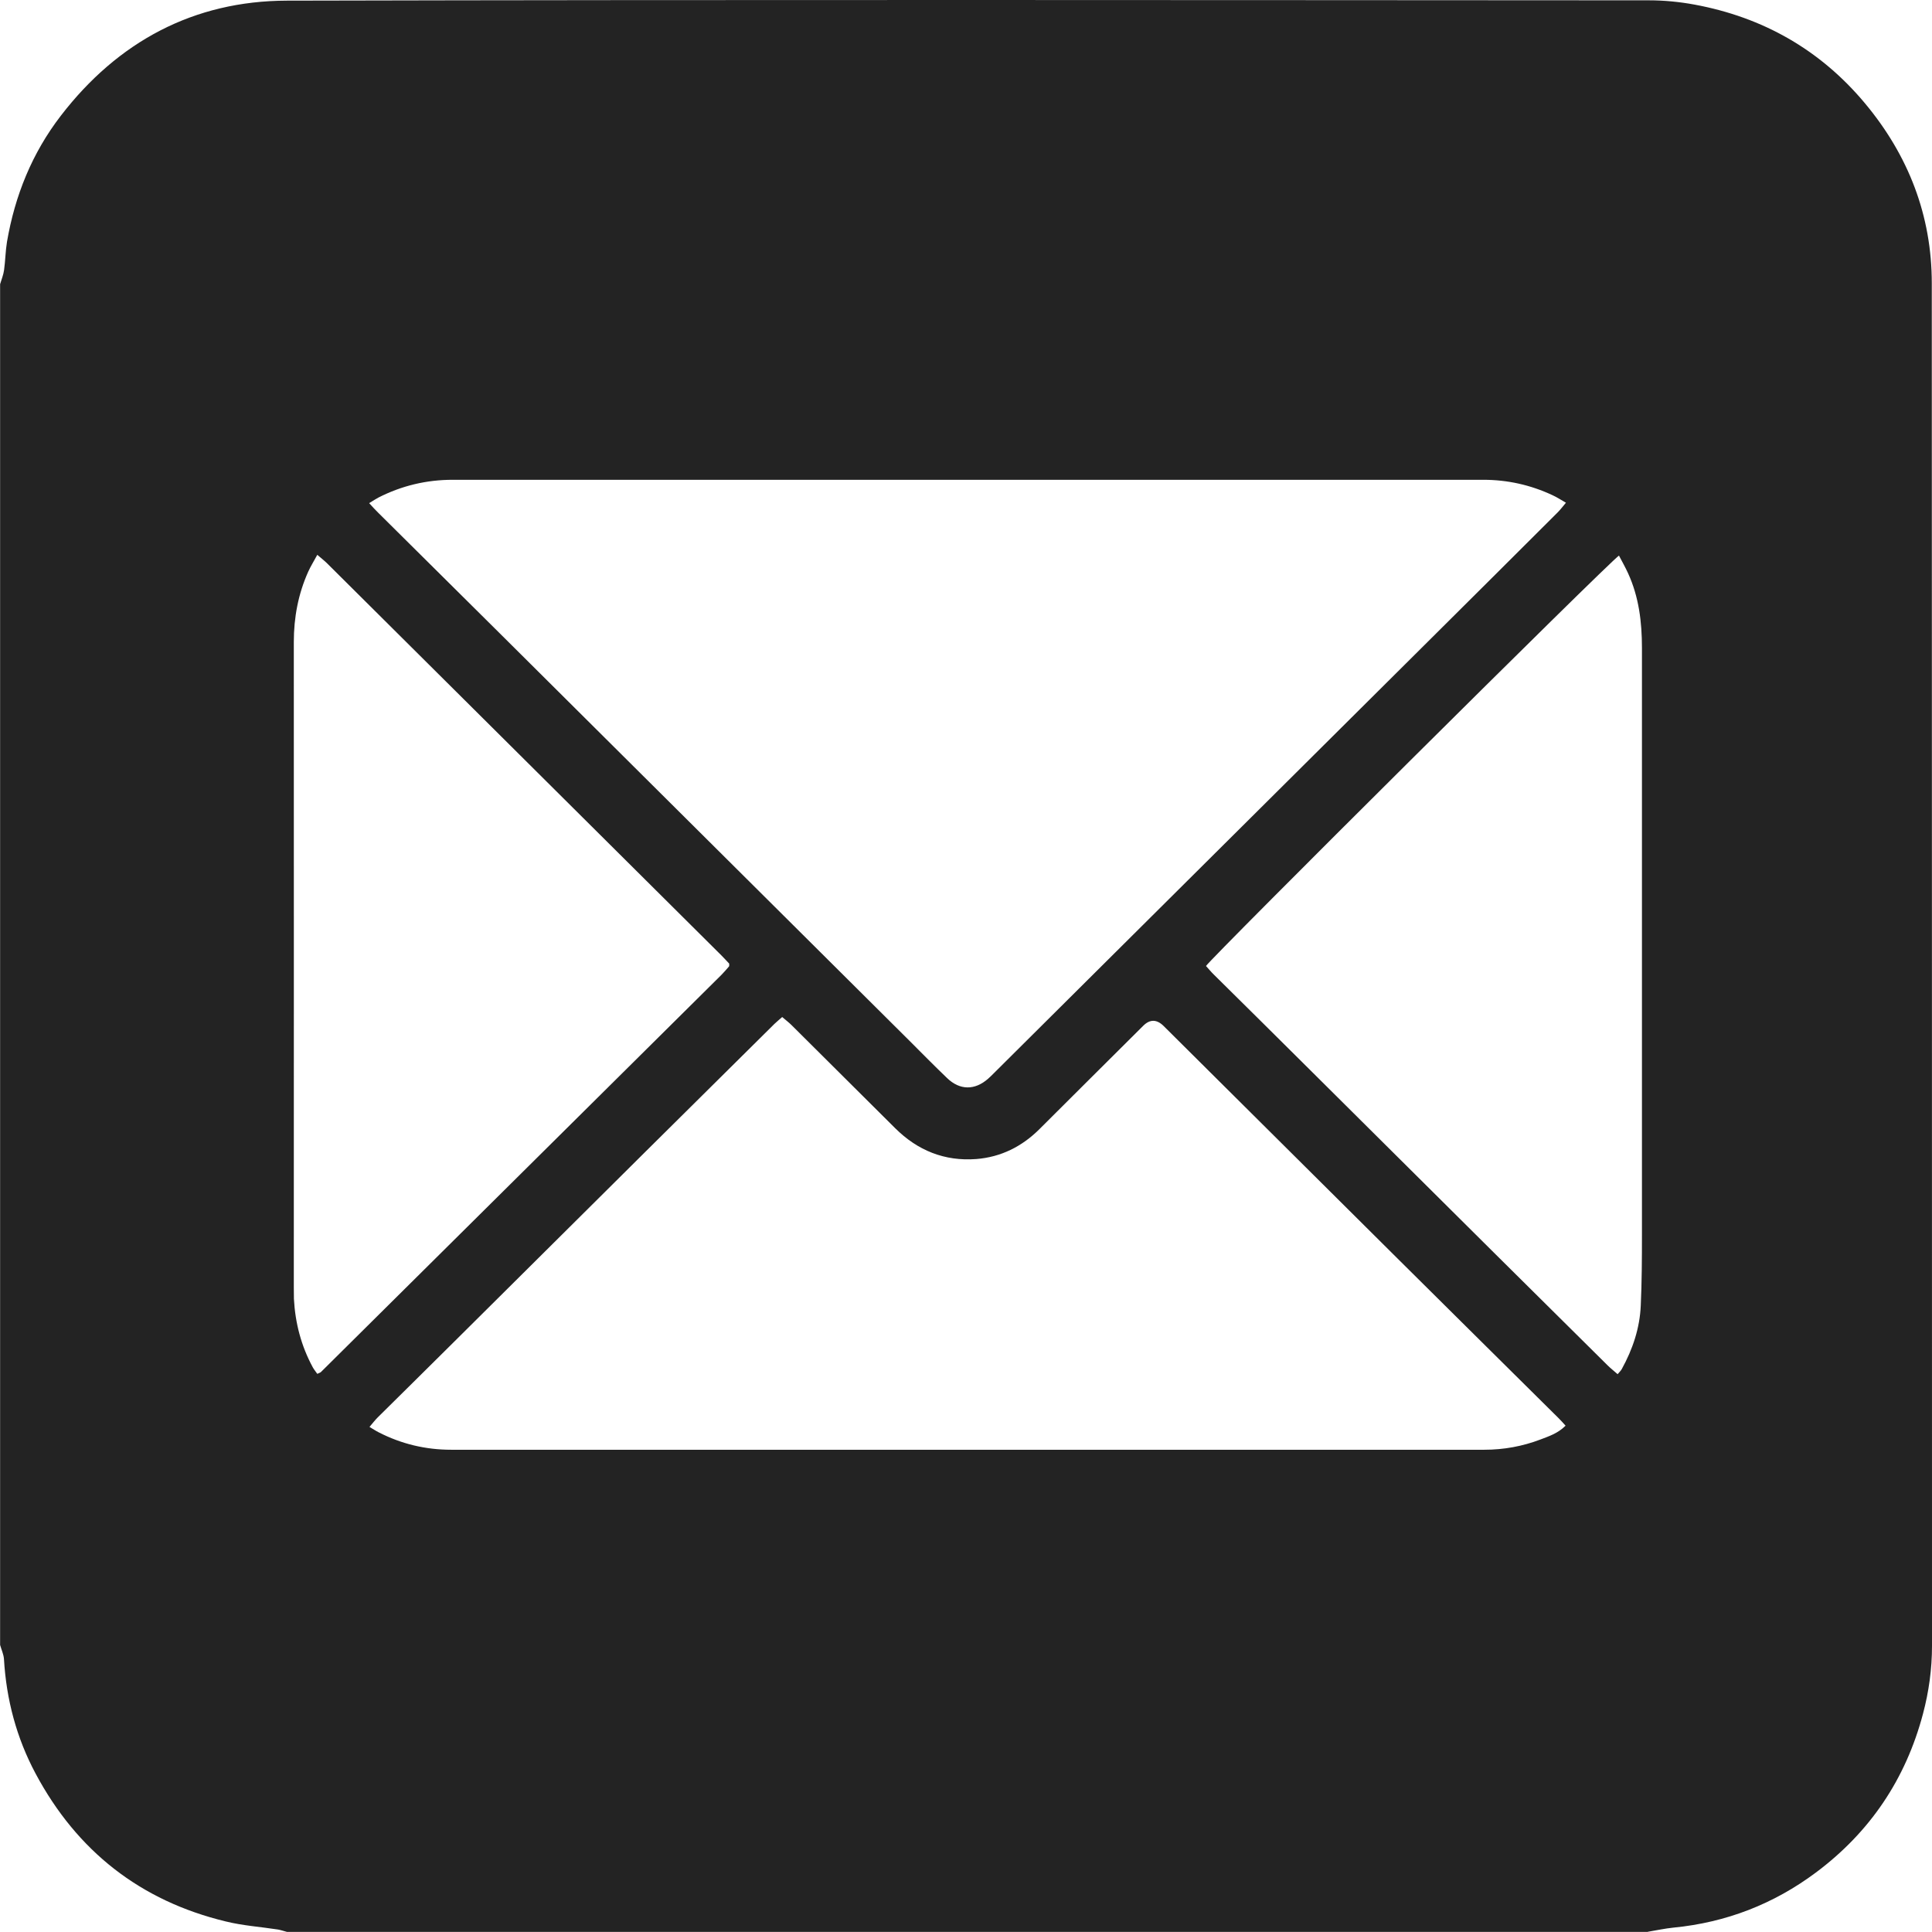 <?xml version="1.0" encoding="UTF-8"?>
<svg id="Layer_2" data-name="Layer 2" xmlns="http://www.w3.org/2000/svg" width="180.24" height="180.23" viewBox="0 0 180.24 180.23">
  <defs>
    <style>
      .cls-1 {
        fill: #232323;
      }
    </style>
  </defs>
  <g id="Layer_1-2" data-name="Layer 1">
    <path class="cls-1" d="M153.73,180.23H26.77c-.28-.07-.55-.17-.83-.22-1.62-.25-3.27-.36-4.86-.75-7.98-1.92-13.9-6.57-17.76-13.8-1.78-3.33-2.73-6.91-2.95-10.68-.03-.45-.24-.88-.36-1.32,0-42.32,0-84.63,0-126.95.13-.44.31-.87.37-1.32.12-.87.13-1.76.27-2.62.74-4.32,2.34-8.29,5.03-11.78C10.99,3.89,18.06.08,26.77.06,69.12-.04,111.47.01,153.81.03c1.43,0,2.88.14,4.28.4,6.37,1.18,11.72,4.21,15.89,9.2,4.05,4.85,6.24,10.46,6.24,16.8.02,42.37.01,84.74.02,127.11,0,2.16-.29,4.27-.84,6.34-1.61,6.09-4.94,11.04-9.99,14.81-3.94,2.94-8.37,4.66-13.28,5.14-.81.08-1.61.26-2.41.39ZM34.44,46.94c.36.39.59.65.84.89,3.79,3.76,7.59,7.52,11.37,11.28,12.73,12.66,25.47,25.32,38.2,37.99,1.16,1.16,2.31,2.33,3.5,3.47,1.2,1.16,2.6,1.16,3.85.05.18-.16.34-.32.51-.49,13.5-13.43,27.01-26.85,40.51-40.28,4.04-4.01,8.07-8.03,12.1-12.05.26-.26.47-.55.77-.9-.49-.28-.85-.52-1.25-.7-2.05-.96-4.2-1.44-6.47-1.44-12.94,0-25.88,0-38.82,0-19.1,0-38.2,0-57.31,0-2.45,0-4.76.55-6.94,1.66-.25.13-.48.29-.86.52ZM146.06,133.01c-.27-.3-.48-.54-.71-.76-4.98-4.94-9.97-9.87-14.94-14.81-7.29-7.24-14.57-14.48-21.85-21.72q-.97-.96-1.91-.02c-3.22,3.21-6.45,6.41-9.67,9.63-1.64,1.64-3.61,2.62-5.91,2.8-2.94.22-5.46-.79-7.56-2.88-3.22-3.21-6.45-6.42-9.67-9.62-.26-.26-.56-.48-.87-.75-.29.26-.51.44-.72.64-4,3.96-8.01,7.93-12.01,11.9-6,5.95-11.99,11.91-17.99,17.87-2.33,2.32-4.67,4.62-7.01,6.94-.26.26-.48.55-.77.89.36.21.59.37.85.5,2.12,1.09,4.38,1.63,6.77,1.63,32.13,0,64.26,0,96.39,0,1.81,0,3.56-.32,5.24-.96.78-.3,1.6-.56,2.32-1.27ZM151.05,51.82c-.89.56-38.09,37.56-38.54,38.3.24.26.47.55.74.81,2.98,2.95,5.97,5.9,8.94,8.86,5.79,5.75,11.57,11.5,17.36,17.25,3.48,3.45,6.96,6.9,10.44,10.35.28.28.6.52.92.81.18-.21.31-.33.39-.48,1.02-1.85,1.68-3.82,1.77-5.93.1-2.2.11-4.4.11-6.6,0-18.25,0-36.5,0-54.75,0-2.4-.28-4.74-1.29-6.95-.25-.55-.55-1.08-.86-1.67ZM29.6,128.17c.18-.09.27-.11.33-.16,12.46-12.35,24.92-24.71,37.38-37.07.25-.25.47-.52.7-.78.02-.02.02-.06.02-.08,0-.03,0-.06,0-.18-.21-.22-.46-.5-.73-.77-7.62-7.57-15.23-15.14-22.85-22.72-4.64-4.61-9.28-9.23-13.92-13.84-.26-.26-.55-.48-.93-.81-.32.6-.62,1.07-.84,1.56-.94,2.09-1.35,4.28-1.35,6.58.01,20.07,0,40.14,0,60.21,0,.35,0,.7.01,1.06.12,2.26.68,4.4,1.76,6.39.11.2.26.38.42.61Z"/>
  </g>
</svg>